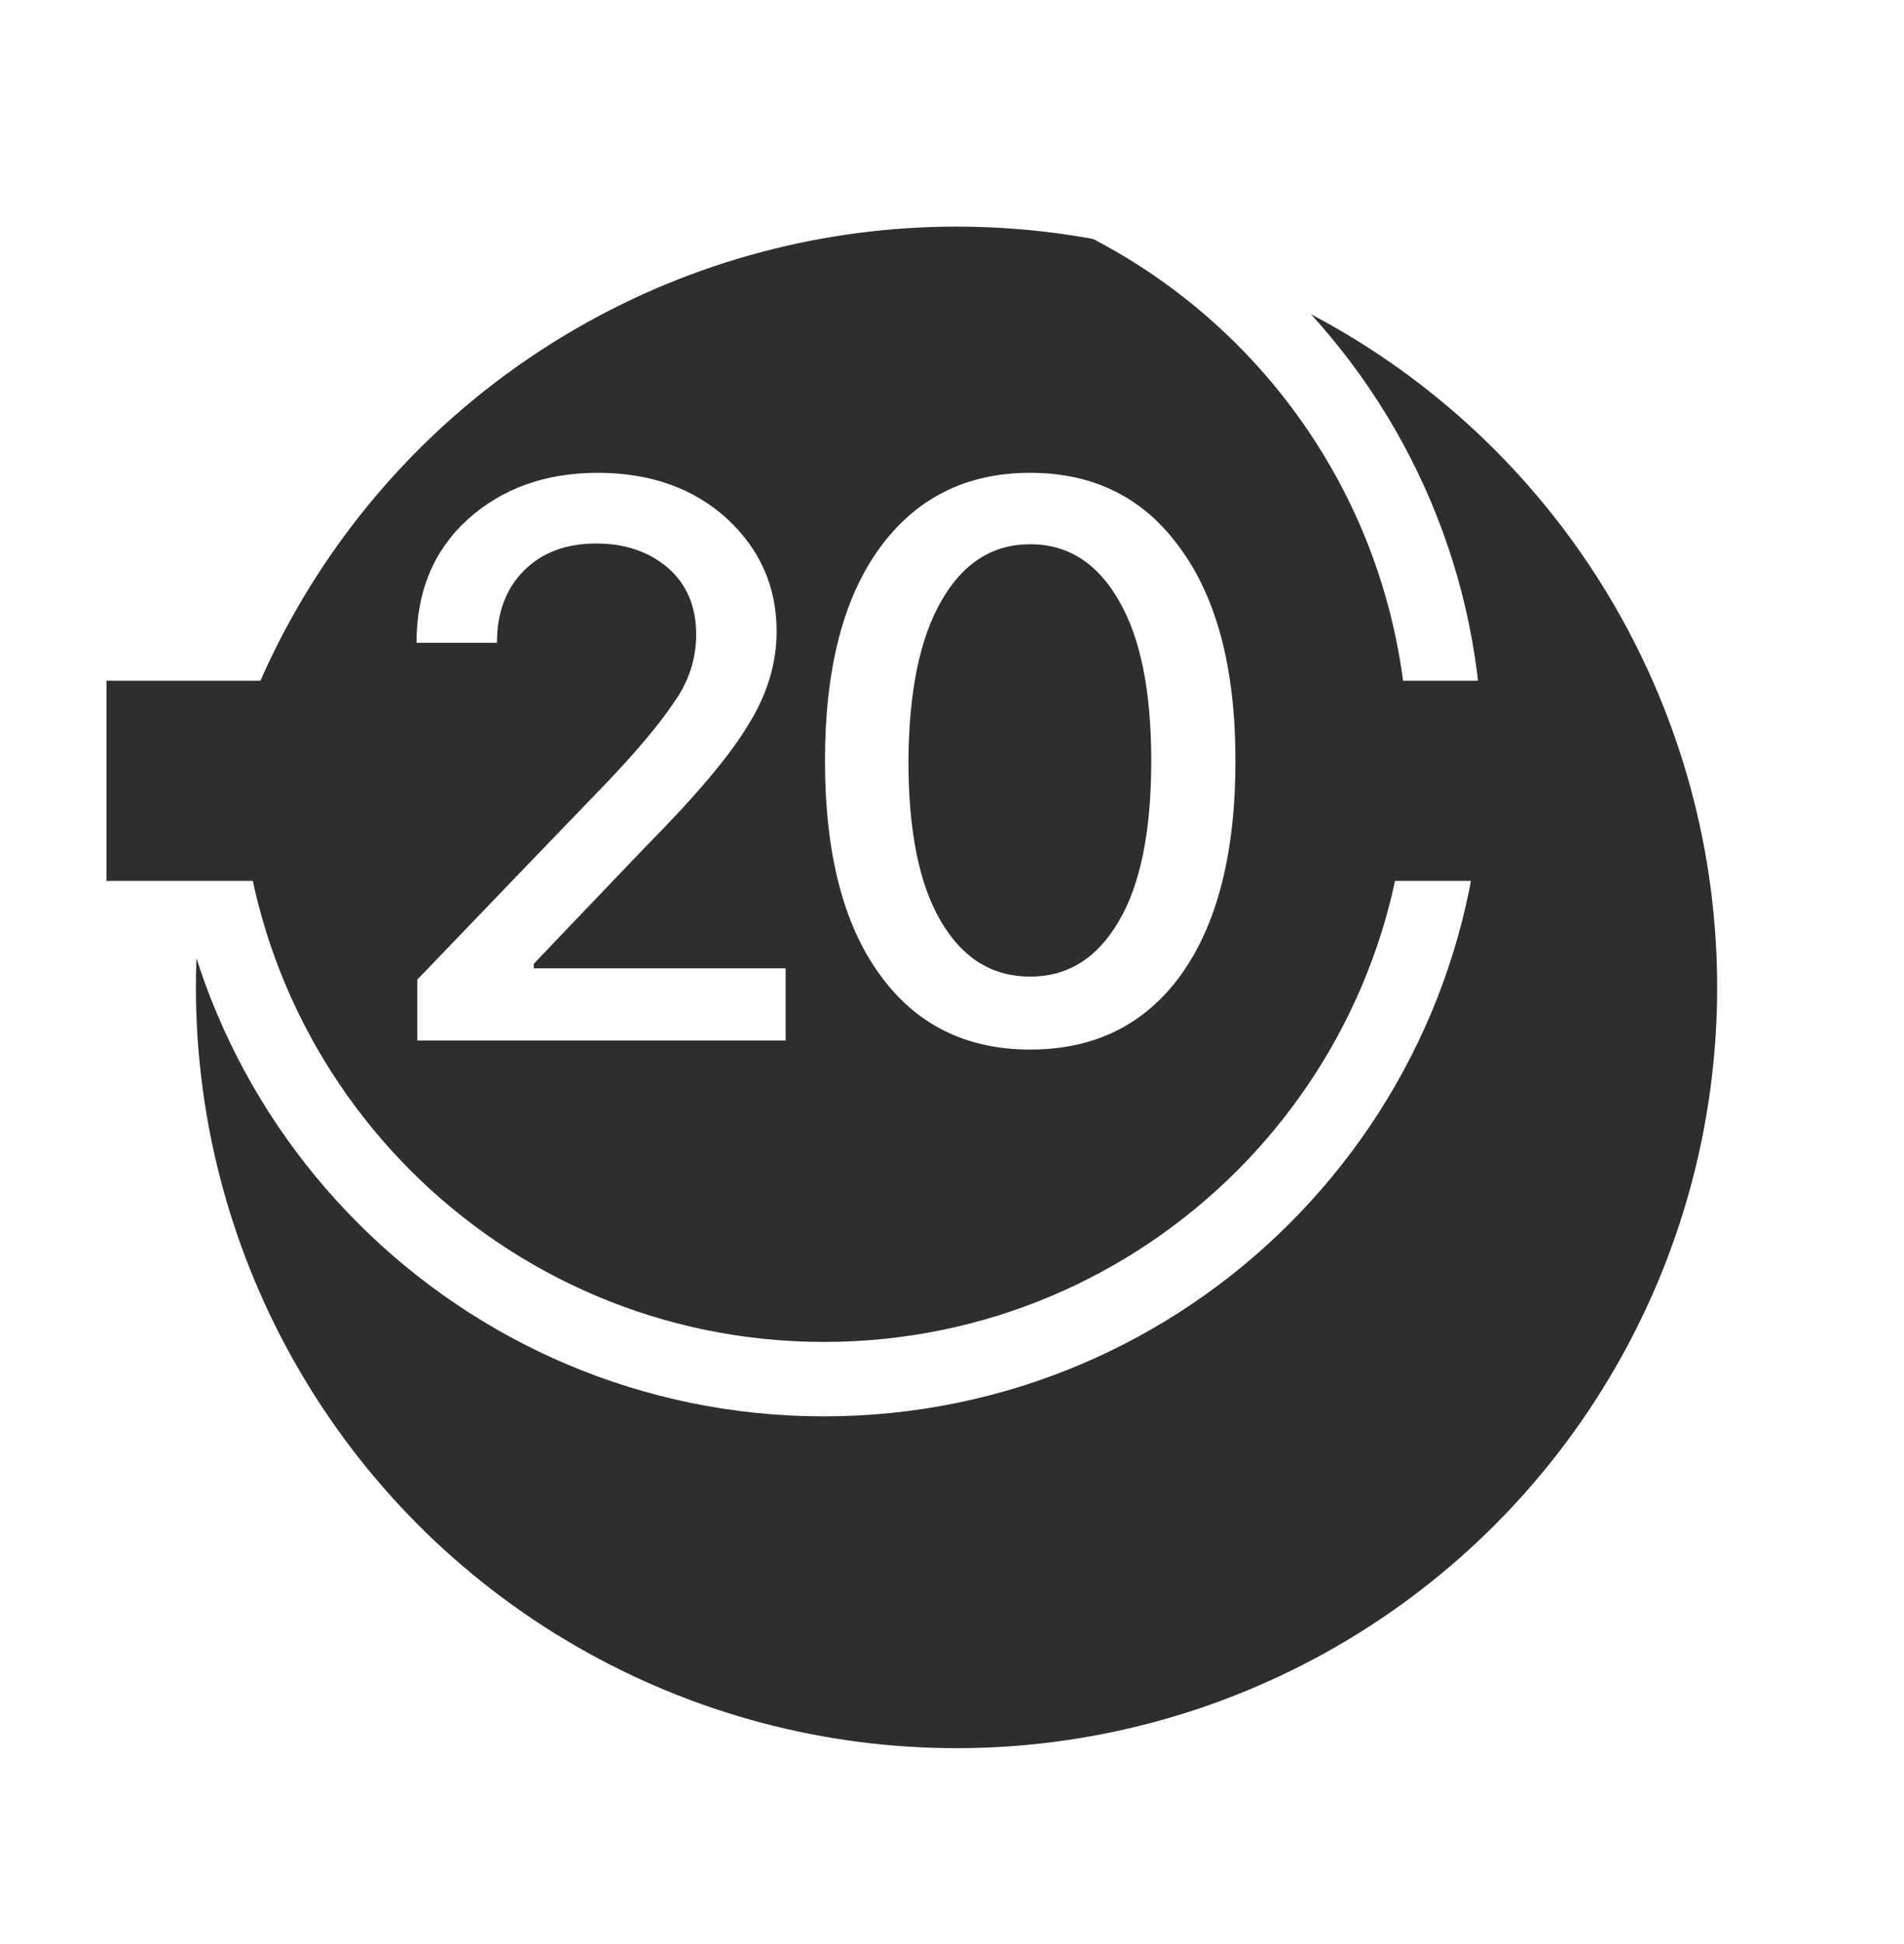 <?xml version="1.0" encoding="UTF-8"?> <svg xmlns="http://www.w3.org/2000/svg" width="194" height="198" viewBox="0 0 194 198" fill="none"><g filter="url(#filter0_d_4749_1862)"><circle cx="84.27" cy="77.501" r="77.501" fill="#2E2E2E"></circle></g><path d="M42.515 106C42.515 102.885 42.515 100.817 42.515 99.795C51.095 90.859 57.529 84.169 61.819 79.726C64.883 76.509 67.155 73.802 68.636 71.606C70.168 69.461 70.934 67.138 70.934 64.635C70.934 61.776 69.964 59.503 68.023 57.818C66.083 56.184 63.657 55.367 60.746 55.367C57.682 55.367 55.231 56.286 53.393 58.124C51.554 59.963 50.635 62.414 50.635 65.478C47.009 65.478 44.277 65.478 42.439 65.478C42.439 60.269 44.175 56.082 47.648 52.916C51.171 49.749 55.589 48.166 60.9 48.166C66.262 48.166 70.653 49.724 74.075 52.839C77.445 55.954 79.13 59.784 79.13 64.329C79.13 67.546 78.186 70.687 76.296 73.751C74.458 76.866 70.934 81.054 65.725 86.314C60.057 92.237 56.278 96.195 54.388 98.187C54.388 98.391 54.388 98.544 54.388 98.646C67.206 98.646 75.76 98.646 80.05 98.646C80.05 102.323 80.05 104.774 80.05 106C61.257 106 48.745 106 42.515 106ZM104.97 106.919C98.382 106.919 93.25 104.34 89.573 99.183C85.896 94.076 84.058 86.85 84.058 77.504C84.058 68.21 85.896 61.01 89.573 55.903C93.301 50.745 98.433 48.166 104.97 48.166C111.506 48.166 116.613 50.745 120.29 55.903C124.018 61.01 125.882 68.21 125.882 77.504C125.882 86.85 124.043 94.101 120.366 99.259C116.69 104.366 111.557 106.919 104.97 106.919ZM104.97 99.489C108.8 99.489 111.813 97.599 114.008 93.82C116.204 90.093 117.302 84.654 117.302 77.504C117.302 70.406 116.204 64.967 114.008 61.188C111.813 57.358 108.8 55.443 104.97 55.443C101.14 55.443 98.126 57.358 95.931 61.188C93.735 64.967 92.611 70.406 92.56 77.504C92.56 84.654 93.658 90.093 95.854 93.82C98.05 97.599 101.088 99.489 104.97 99.489Z" fill="white"></path><path d="M151.054 77.181C151.054 114.241 121.011 144.284 83.951 144.284C46.891 144.284 16.848 114.241 16.848 77.181C16.848 40.121 46.891 10.078 83.951 10.078C121.011 10.078 151.054 40.121 151.054 77.181ZM24.43 77.181C24.43 110.053 51.078 136.702 83.951 136.702C116.823 136.702 143.471 110.053 143.471 77.181C143.471 44.309 116.823 17.661 83.951 17.661C51.078 17.661 24.43 44.309 24.43 77.181Z" fill="white"></path><line x1="35.322" y1="79.54" x2="10.848" y2="79.54" stroke="#2E2E2E" stroke-width="20.395"></line><line x1="157.692" y1="79.54" x2="137.297" y2="79.54" stroke="#2E2E2E" stroke-width="20.395"></line><defs><filter id="filter0_d_4749_1862" x="0.916" y="0" width="193.093" height="197.132" filterUnits="userSpaceOnUse" color-interpolation-filters="sRGB"><feFlood flood-opacity="0" result="BackgroundImageFix"></feFlood><feColorMatrix in="SourceAlpha" type="matrix" values="0 0 0 0 0 0 0 0 0 0 0 0 0 0 0 0 0 0 127 0" result="hardAlpha"></feColorMatrix><feOffset dx="13.192" dy="23.085"></feOffset><feGaussianBlur stdDeviation="9.523"></feGaussianBlur><feComposite in2="hardAlpha" operator="out"></feComposite><feColorMatrix type="matrix" values="0 0 0 0 0 0 0 0 0 0 0 0 0 0 0 0 0 0 0.25 0"></feColorMatrix><feBlend mode="normal" in2="BackgroundImageFix" result="effect1_dropShadow_4749_1862"></feBlend><feBlend mode="normal" in="SourceGraphic" in2="effect1_dropShadow_4749_1862" result="shape"></feBlend></filter></defs></svg> 